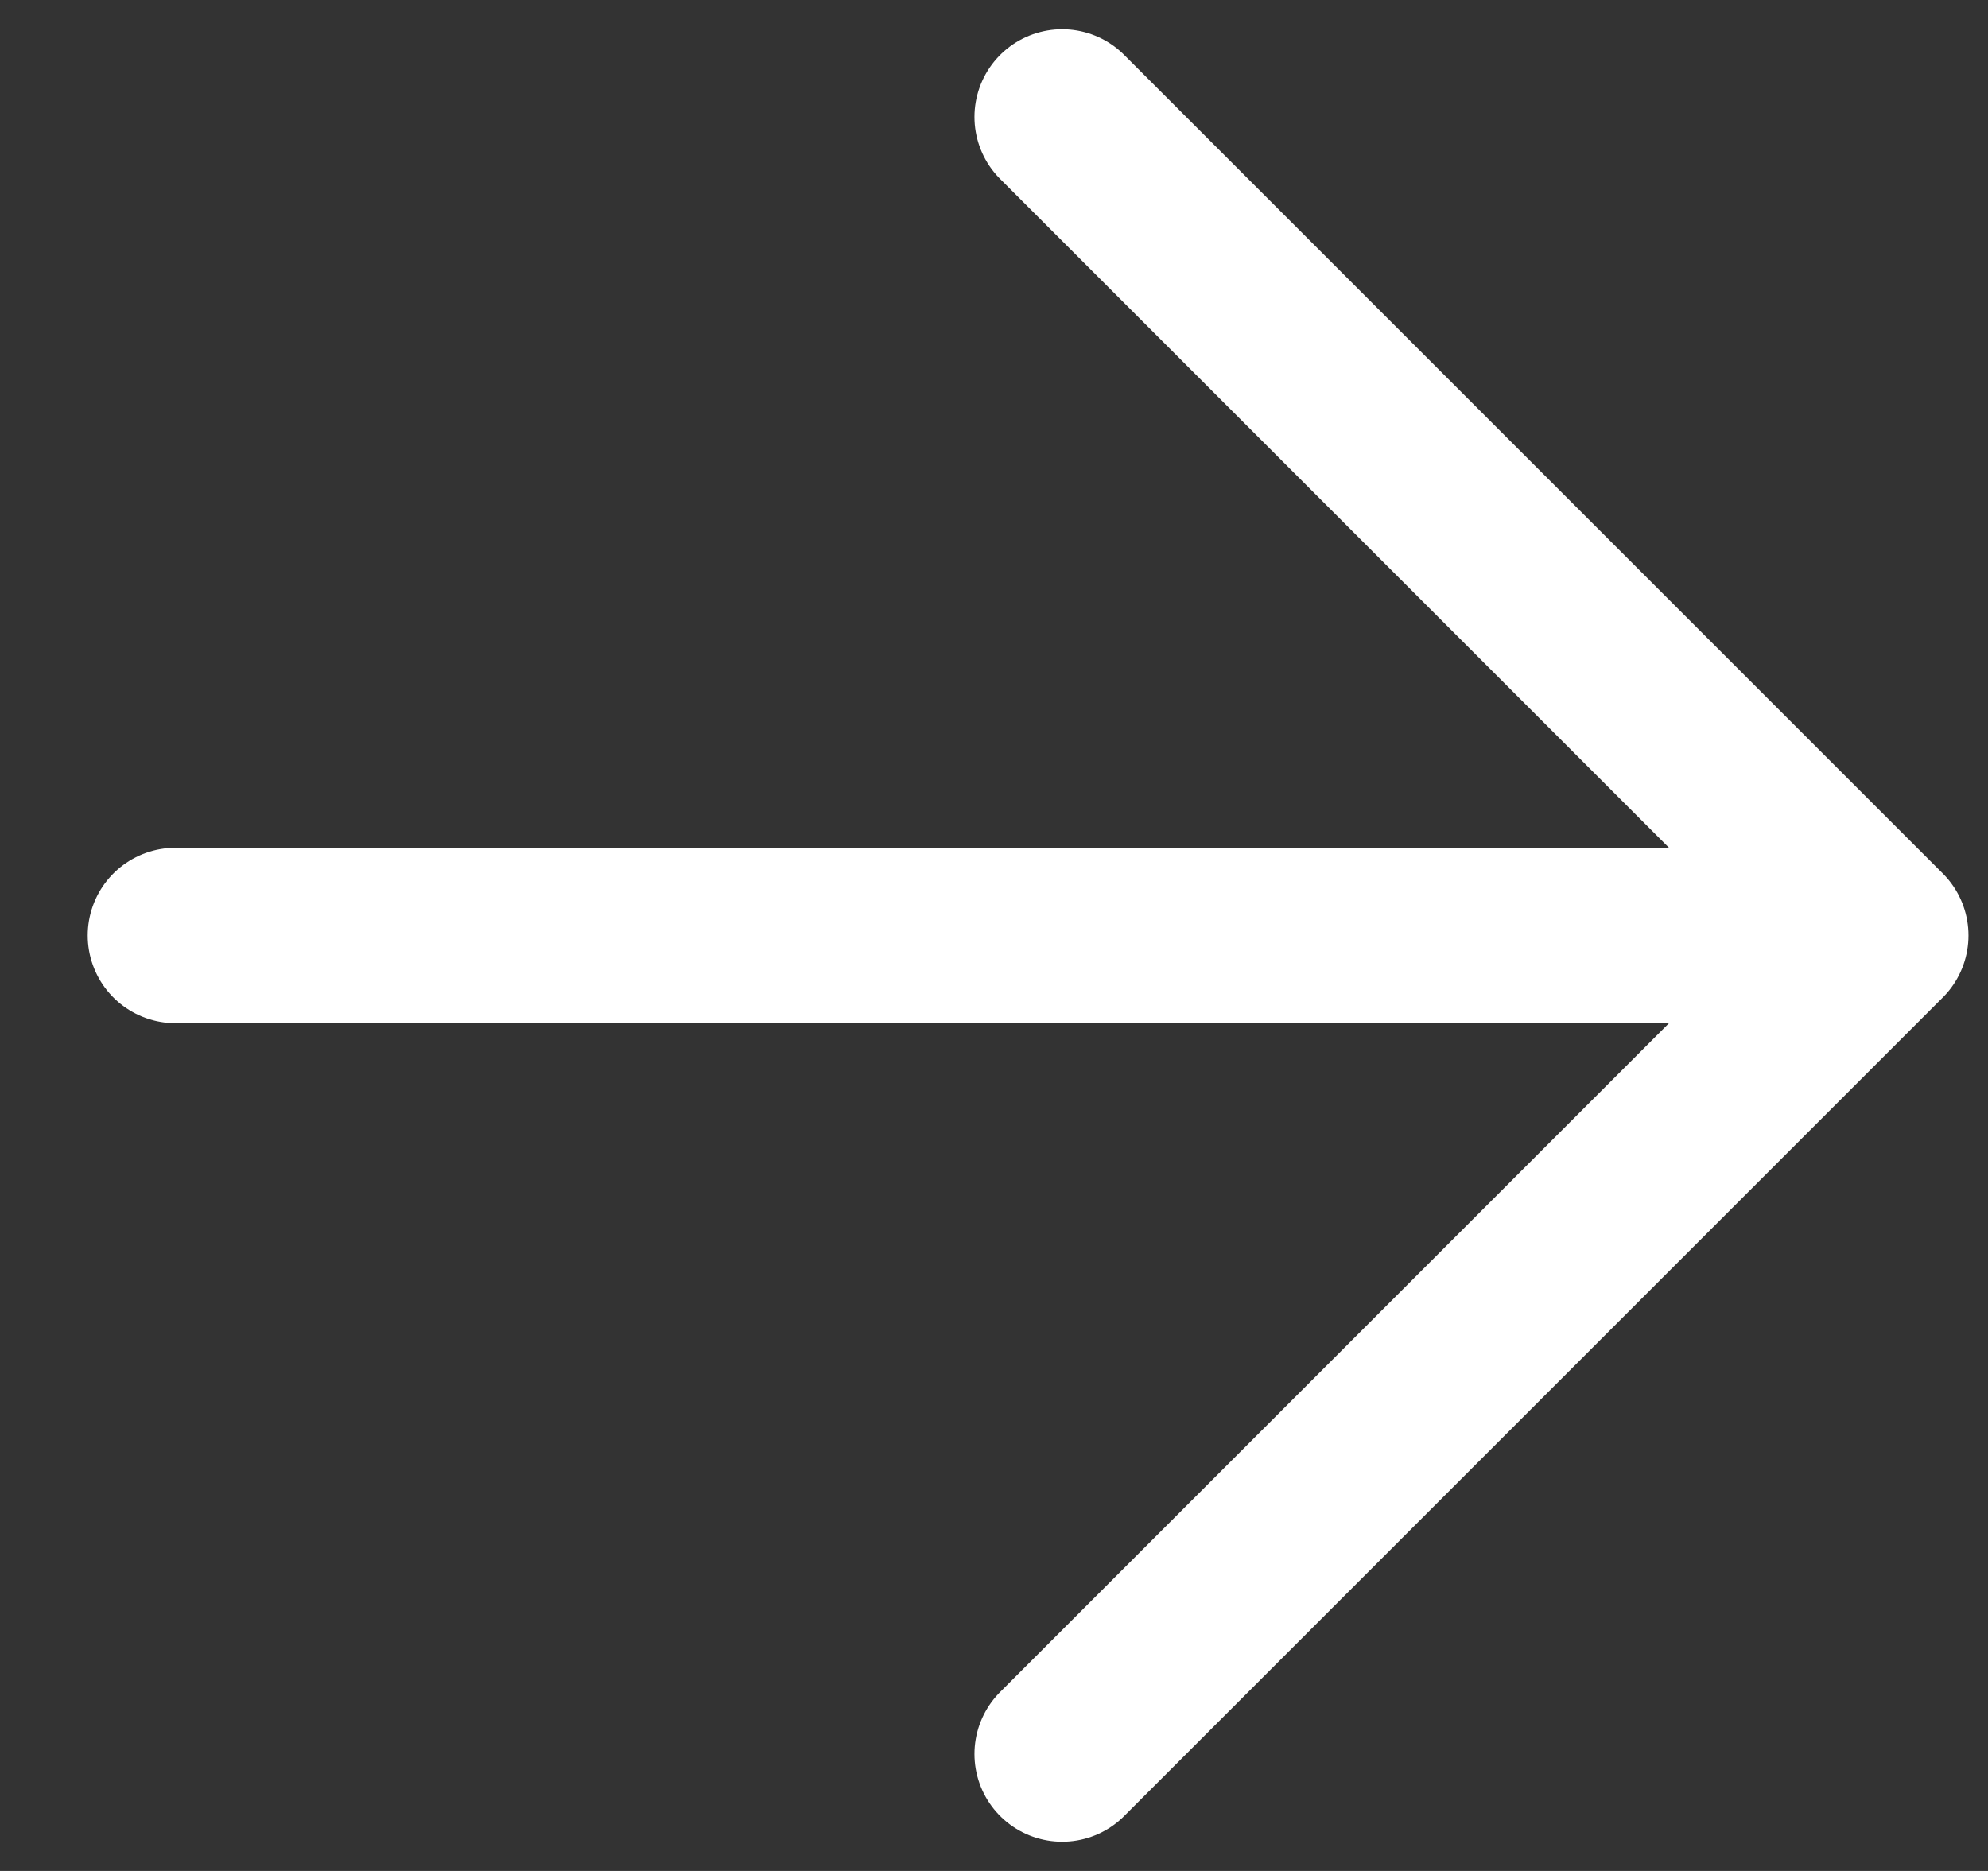 <svg width="17" height="16" viewBox="0 0 17 16" fill="none" xmlns="http://www.w3.org/2000/svg">
<rect x="0" y="0" width="17" height="16" fill="#333333" stroke="none"/>
<path d="M16.083 8L9.083 15M1.5 8H16.083H1.5ZM16.083 8L9.083 1L16.083 8Z" stroke="white" stroke-width="1.5" stroke-linecap="round" stroke-linejoin="round"/>
</svg>
